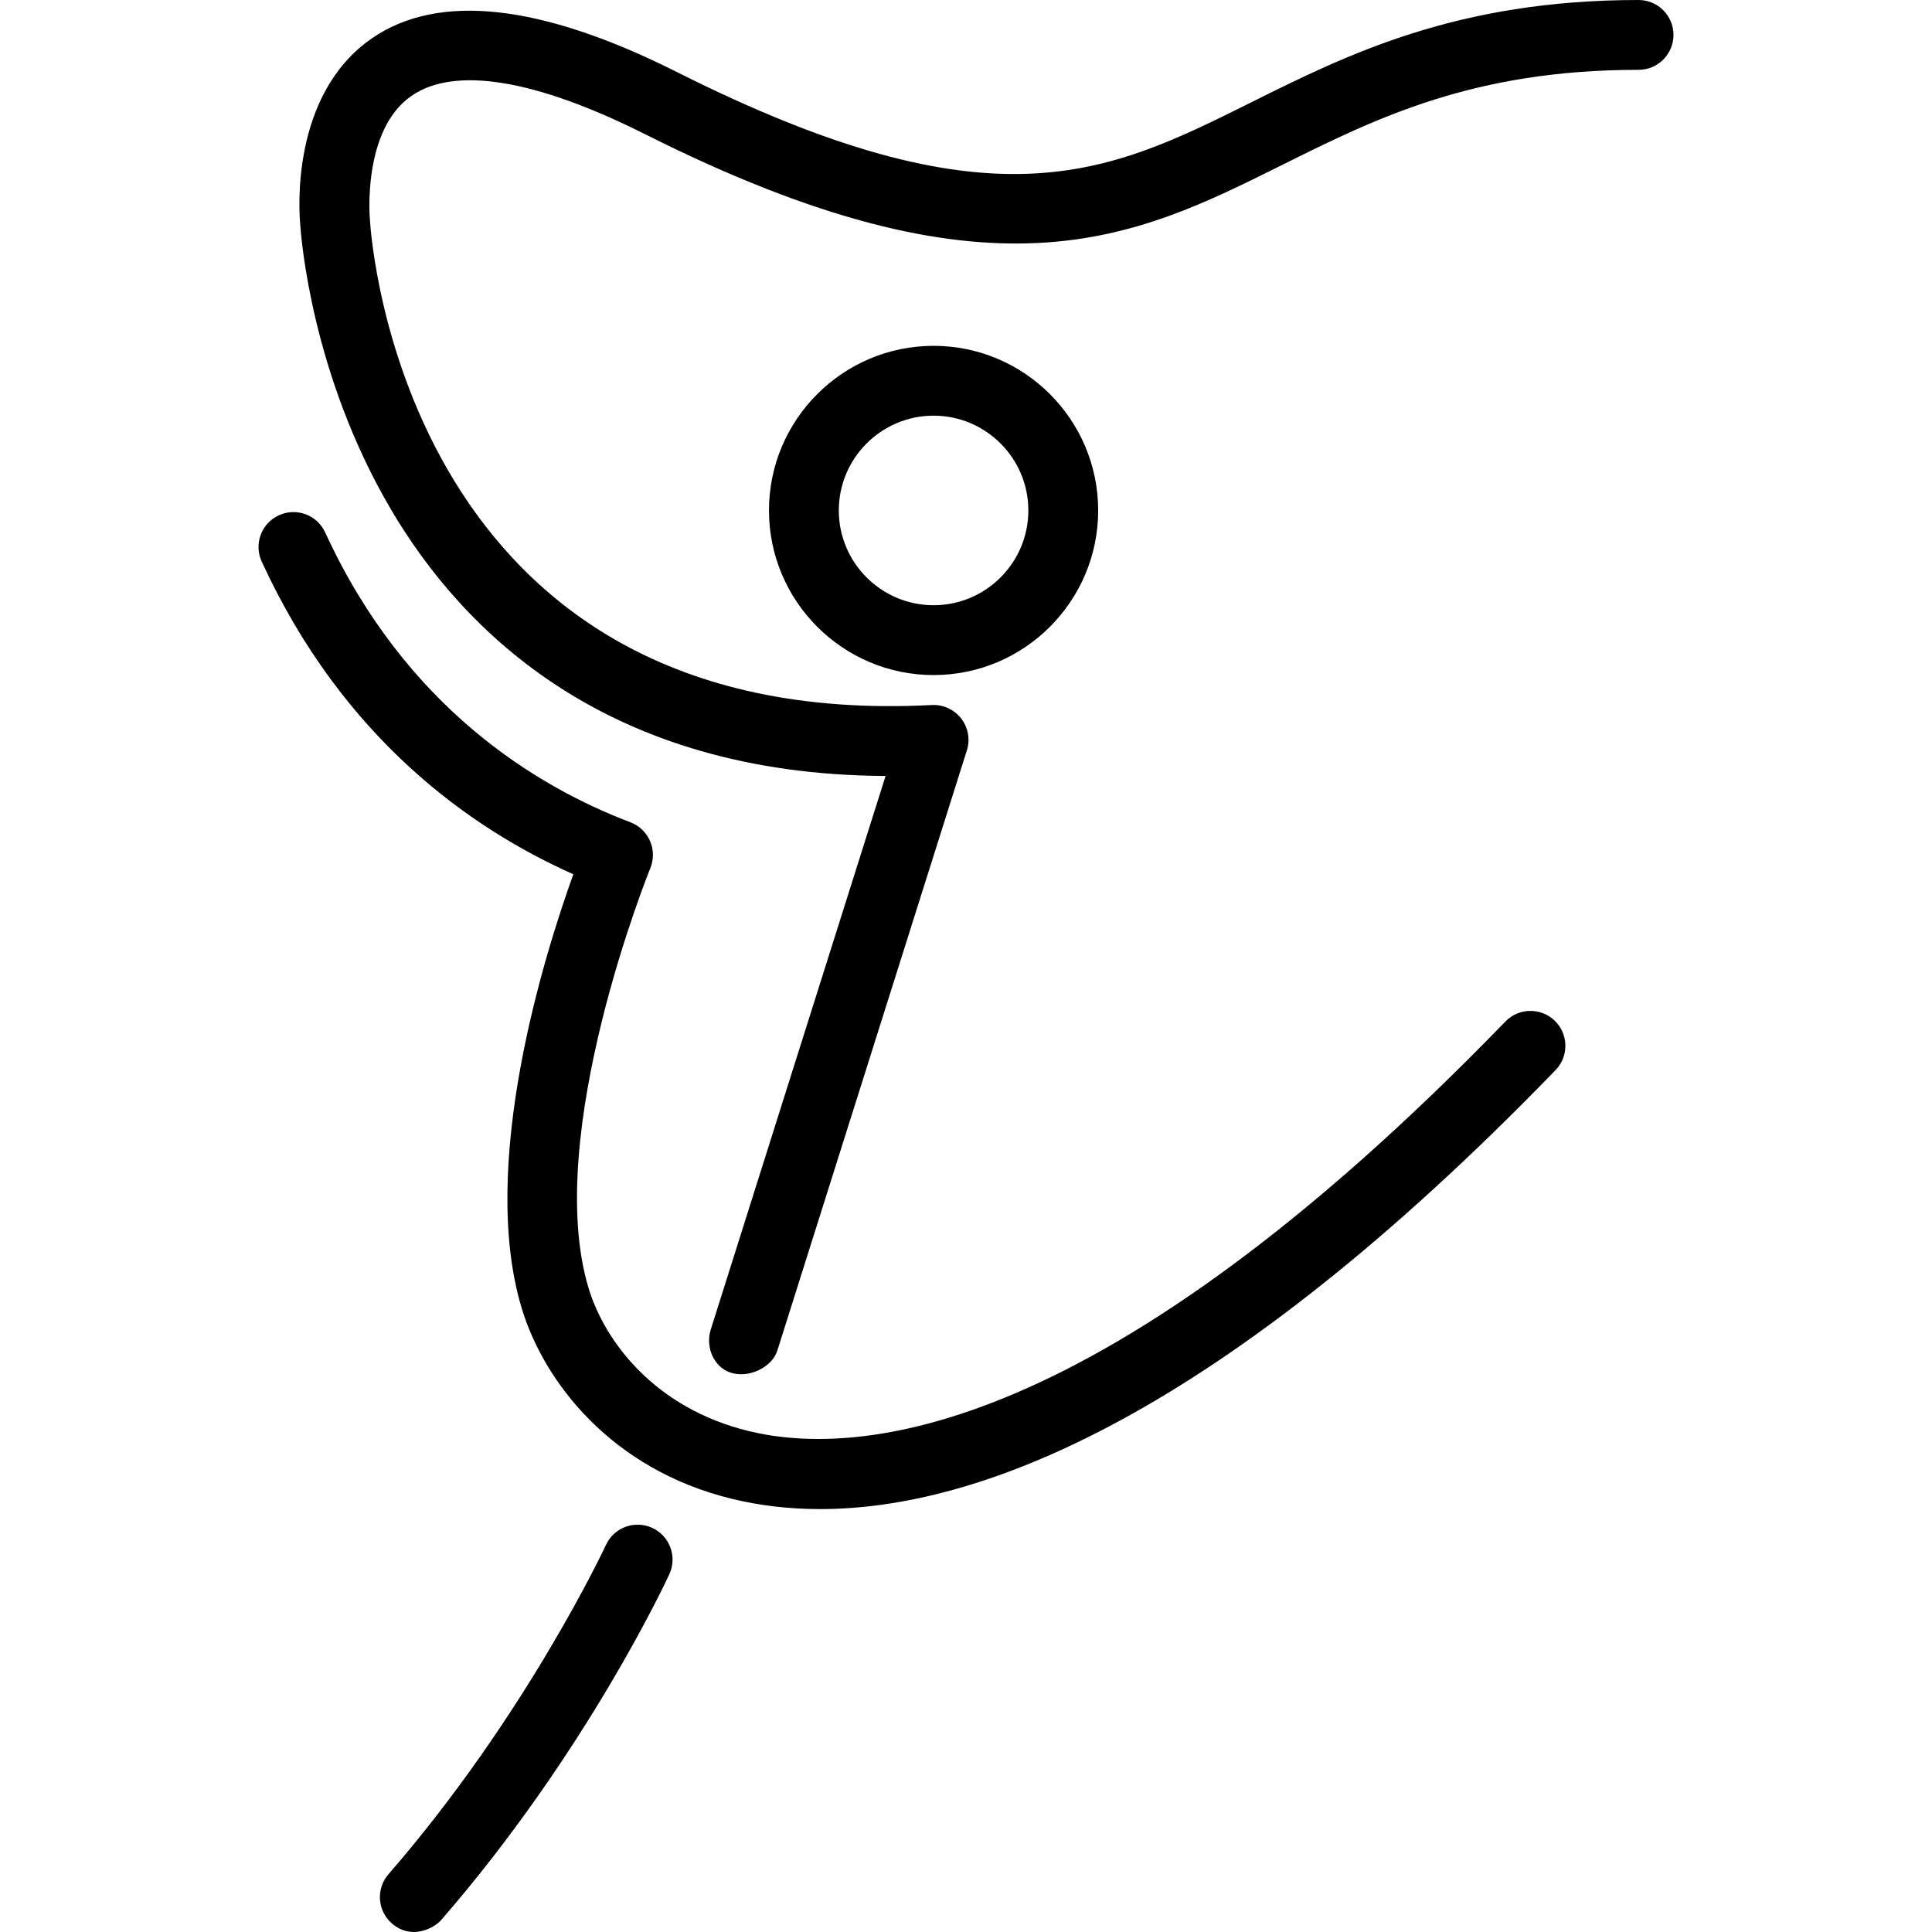 <?xml version="1.0" encoding="iso-8859-1"?>
<!-- Generator: Adobe Illustrator 16.0.0, SVG Export Plug-In . SVG Version: 6.00 Build 0)  -->
<!DOCTYPE svg PUBLIC "-//W3C//DTD SVG 1.1//EN" "http://www.w3.org/Graphics/SVG/1.1/DTD/svg11.dtd">
<svg version="1.1" id="Capa_1" xmlns="http://www.w3.org/2000/svg" xmlns:xlink="http://www.w3.org/1999/xlink" x="0px" y="0px"
	 width="193.664px" height="193.663px" viewBox="0 0 193.664 193.663" style="enable-background:new 0 0 193.664 193.663;"
	 xml:space="preserve">
<g>
	<g>
		<path d="M93.582,67.668c-9.098,0-16.5-7.402-16.5-16.501c0-9.098,7.402-16.5,16.5-16.5s16.5,7.402,16.5,16.5
			C110.083,60.267,102.681,67.668,93.582,67.668z M93.582,41.667c-5.238,0-9.5,4.262-9.5,9.5c0,5.239,4.262,9.501,9.5,9.501
			c5.239,0,9.5-4.262,9.5-9.501C103.083,45.929,98.821,41.667,93.582,41.667z"/>
		<path d="M73.528,137.673c-1.888-0.411-2.865-2.549-2.283-4.393L88.77,77.784c-27.9-0.141-42.323-14.393-49.579-26.716
			c-7.982-13.558-9.017-27.319-9.099-28.629c-0.119-1.276-0.958-12.957,7.165-18.58c6.668-4.617,16.951-3.491,30.562,3.347
			c31.729,15.938,43.119,10.265,57.541,3.084C135.043,5.467,146.02,0,164.25,0c1.934,0,3.5,1.567,3.5,3.5s-1.566,3.5-3.5,3.5
			c-16.583,0-26.337,4.858-35.771,9.556c-14.885,7.413-28.944,14.416-63.802-3.095C53.684,7.94,45.581,6.61,41.241,9.614
			c-4.959,3.433-4.168,12.302-4.165,12.362c0.121,2.098,3.574,51.447,56.321,48.696c1.133-0.065,2.25,0.444,2.953,1.353
			c0.703,0.908,0.916,2.102,0.568,3.197l-19,60.167C77.449,136.882,75.415,138.085,73.528,137.673z"/>
		<path d="M39.288,192.811c-1.463-1.264-1.615-3.479-0.347-4.938c13.812-15.898,21.72-32.837,21.798-33.006
			c0.811-1.755,2.89-2.521,4.645-1.709c1.754,0.811,2.52,2.889,1.71,4.644c-0.335,0.728-8.375,17.979-22.869,34.661
			C43.533,193.26,41.27,194.521,39.288,192.811z"/>
		<path d="M82.207,151.271c-3.287,0-6.218-0.39-8.813-1.021c-12.203-2.966-18.902-11.825-21.102-19.127
			c-4.33-14.37,2.276-35.429,5.179-43.486c-10.322-4.596-23.105-13.639-31.237-31.344c-0.807-1.757-0.037-3.835,1.72-4.642
			c1.755-0.807,3.835-0.038,4.642,1.72c8.017,17.456,21.064,25.435,30.597,29.055c0.882,0.335,1.591,1.013,1.967,1.878
			c0.376,0.865,0.386,1.847,0.029,2.72c-0.109,0.266-10.814,26.749-6.195,42.079c1.642,5.447,6.72,12.076,16.053,14.346
			c10.914,2.656,35.279,0.845,75.854-41.051c1.347-1.39,3.562-1.424,4.949-0.08c1.389,1.347,1.424,3.562,0.08,4.949
			C122.101,142.199,98.054,151.271,82.207,151.271z"/>
	</g>
</g>
<g>
</g>
<g>
</g>
<g>
</g>
<g>
</g>
<g>
</g>
<g>
</g>
<g>
</g>
<g>
</g>
<g>
</g>
<g>
</g>
<g>
</g>
<g>
</g>
<g>
</g>
<g>
</g>
<g>
</g>
</svg>
